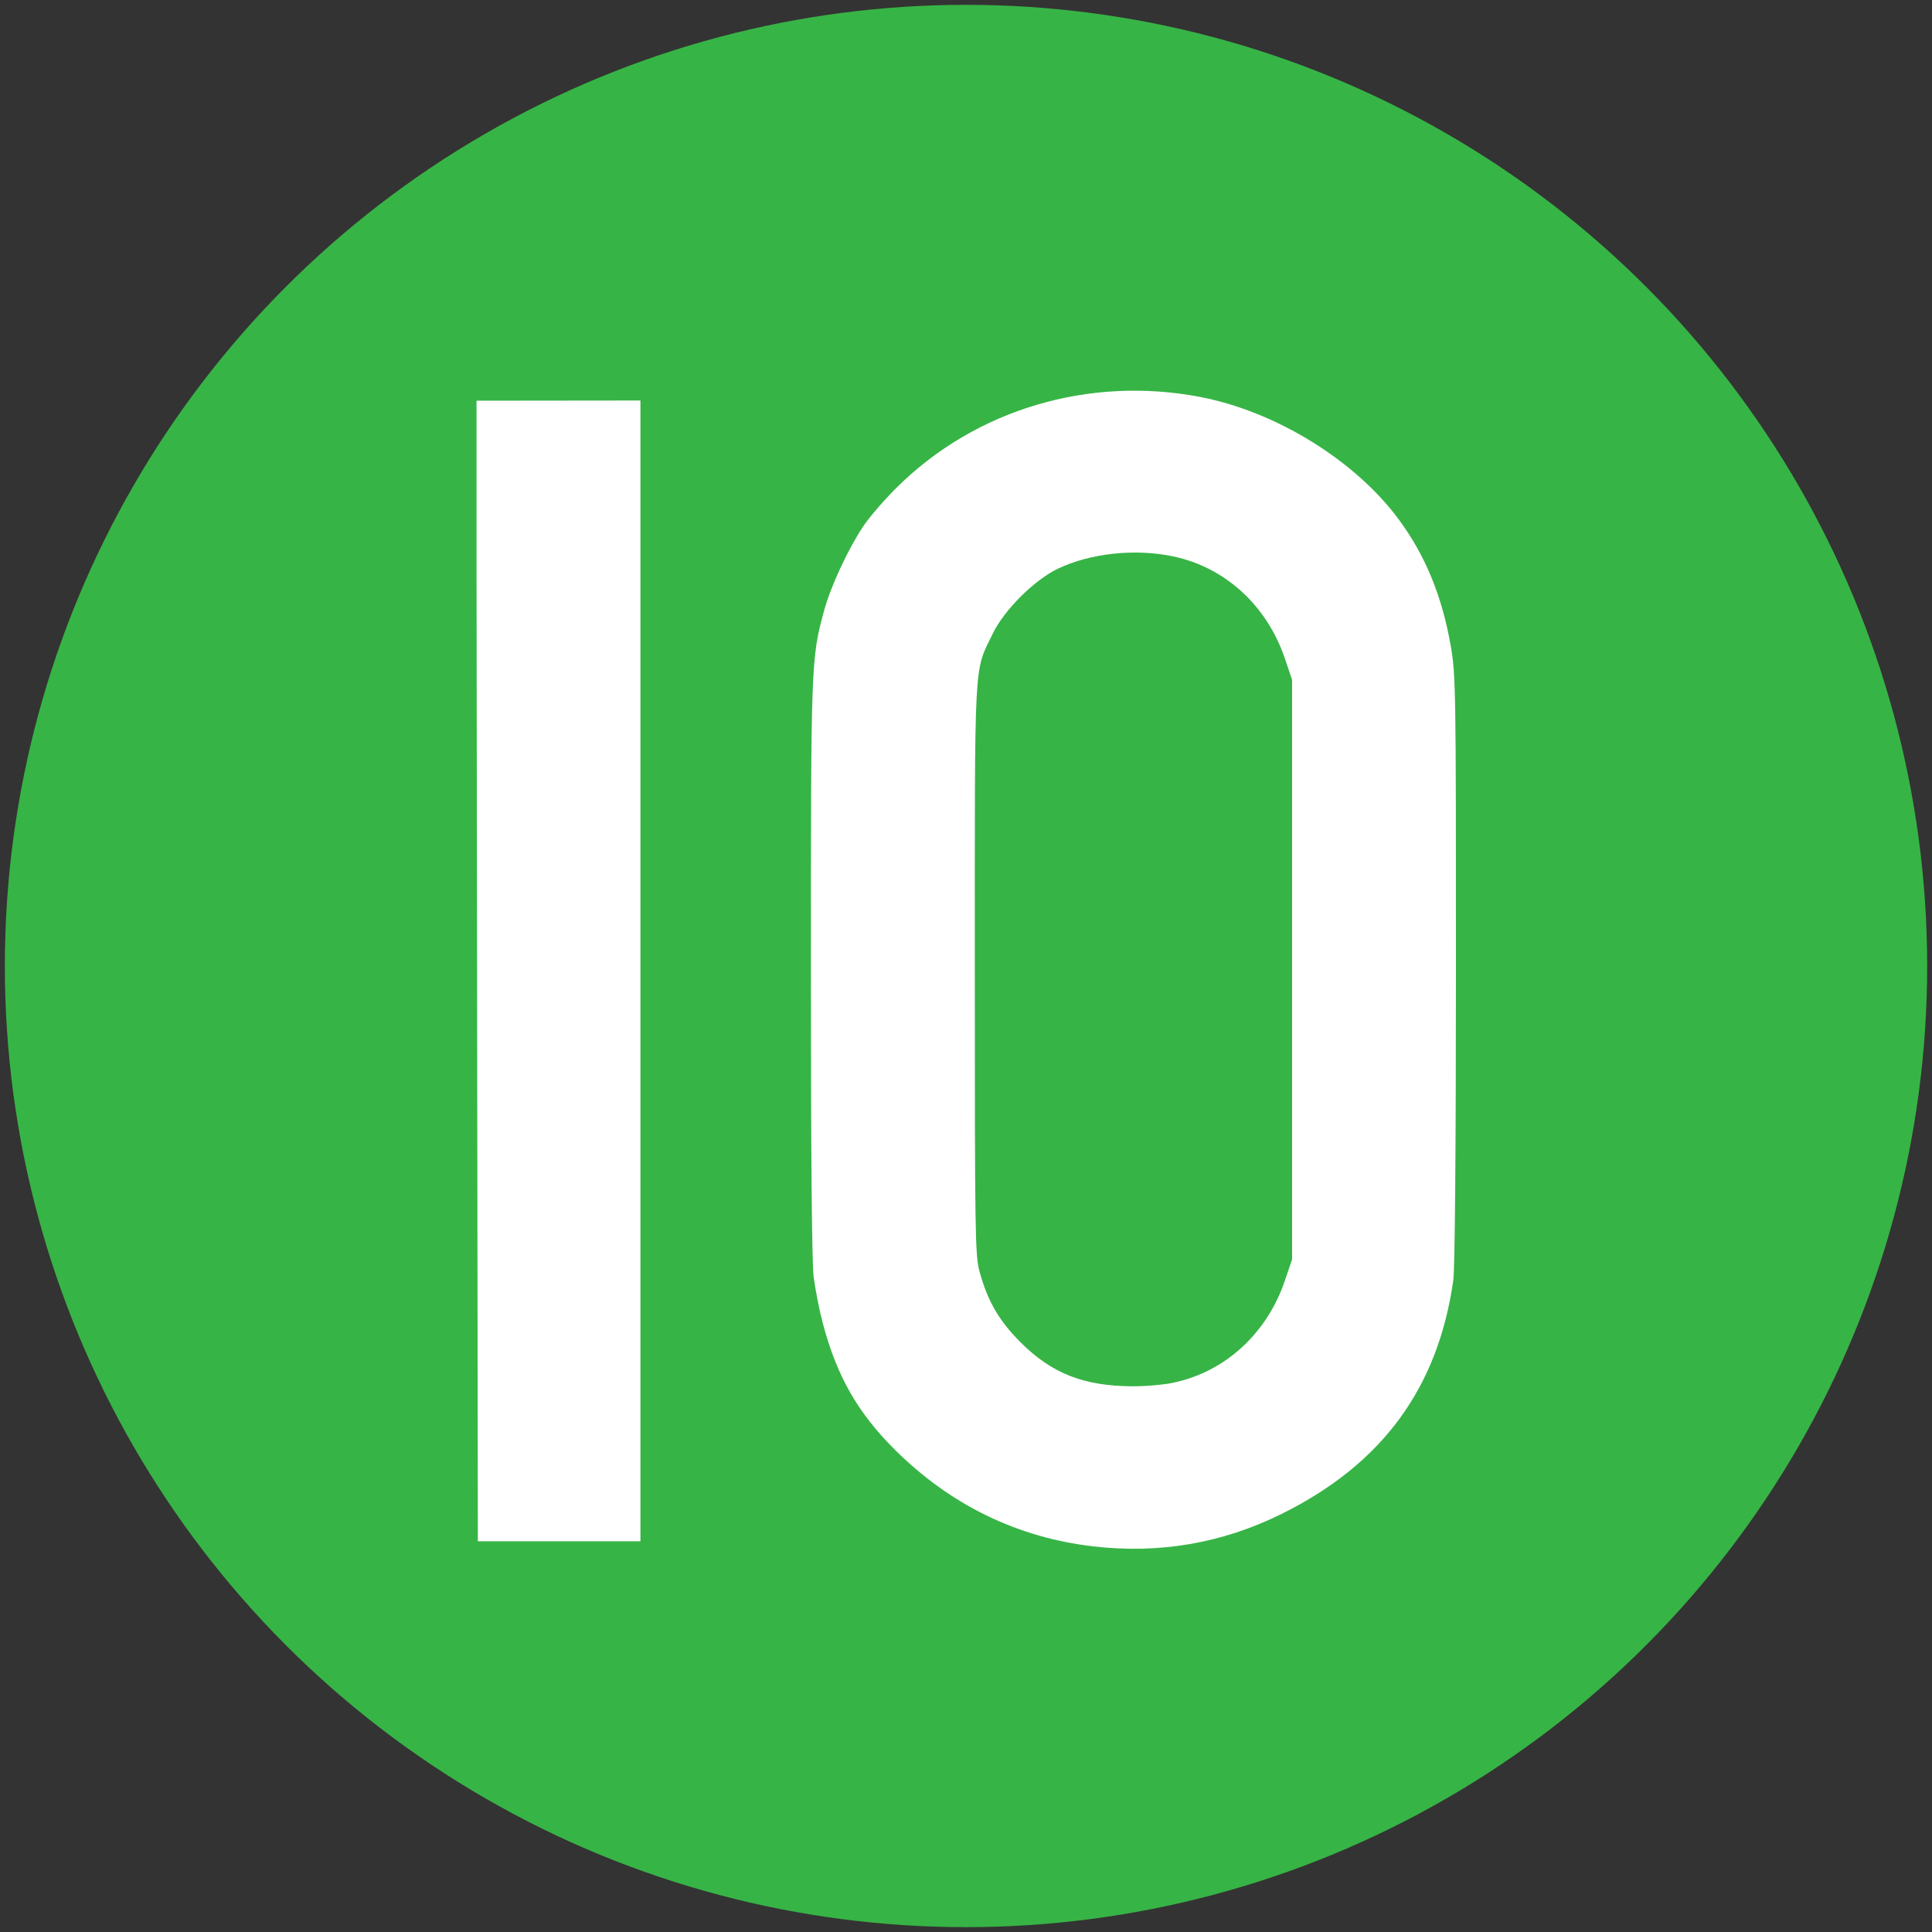 <?xml version="1.0" encoding="UTF-8" standalone="no"?>
<svg
   xmlns:dc="http://purl.org/dc/elements/1.1/"
   xmlns:cc="http://creativecommons.org/ns#"
   xmlns:rdf="http://www.w3.org/1999/02/22-rdf-syntax-ns#"
   xmlns:svg="http://www.w3.org/2000/svg"
   xmlns="http://www.w3.org/2000/svg"
   xmlns:sodipodi="http://sodipodi.sourceforge.net/DTD/sodipodi-0.dtd"
   xmlns:inkscape="http://www.inkscape.org/namespaces/inkscape"
   version="1.1"
   id="Layer_1"
   x="0px"
   y="0px"
   width="199.425px"
   height="199.425px"
   viewBox="0 0 199.425 199.425"
   enable-background="new 0 0 199.425 199.425"
   xml:space="preserve"
   sodipodi:docname="Thailand General Railway slow-down.svg"
   inkscape:version="0.92.2 (5c3e80d, 2017-08-06)"><rect x="0" y="0" width="199.425" height="199.425" fill="#333333" stroke="none"/><defs
     id="defs1759" /><sodipodi:namedview
     pagecolor="#ffffff"
     bordercolor="#666666"
     borderopacity="1"
     objecttolerance="10"
     gridtolerance="10"
     guidetolerance="10"
     inkscape:pageopacity="0"
     inkscape:pageshadow="2"
     inkscape:window-width="1280"
     inkscape:window-height="658"
     id="namedview1757"
     showgrid="false"
     inkscape:zoom="1.1834023"
     inkscape:cx="-153.16384"
     inkscape:cy="109.78843"
     inkscape:window-x="-8"
     inkscape:window-y="-8"
     inkscape:window-maximized="1"
     inkscape:current-layer="Layer_1" /><circle
     fill="#FFFFFF"
     stroke="#000000"
     stroke-miterlimit="10"
     cx="99.713"
     cy="99.712"
     r="99.213"
     id="circle1748"
     style="stroke:none;fill:#37b446;fill-opacity:1" /><g
     id="g1752" /><path
     style="fill:#ffffff;stroke-width:1;fill-opacity:1"
     d="m 112.831,159.616 c -7.827,-0.908 -14.749,-4.286 -20.481,-9.995 -3.832,-3.816 -5.988,-7.609 -7.426,-13.065 -0.363,-1.377 -0.786,-3.535 -0.941,-4.797 -0.179,-1.459 -0.281,-13.034 -0.28,-31.806 0.001,-31.561 0.018,-32.007 1.371,-36.957 0.677,-2.476 2.489,-6.369 4.048,-8.695 0.636,-0.949 2.218,-2.774 3.516,-4.053 8.096,-7.986 19.746,-11.455 31.182,-9.286 7.792,1.478 15.962,6.488 20.497,12.568 2.789,3.74 4.547,8.006 5.445,13.216 0.504,2.926 0.529,4.509 0.524,33.295 -0.003,18.57 -0.109,30.954 -0.275,32.118 -1.582,11.131 -7.343,18.969 -17.721,24.11 -6.119,3.031 -12.594,4.145 -19.46,3.349 z m 8.293,-16.892 c 5.353,-1.134 9.653,-5.075 11.508,-10.545 l 0.742,-2.187 V 100.081 70.169 l -0.742,-2.187 c -1.855,-5.471 -6.155,-9.411 -11.508,-10.545 -3.924,-0.832 -8.538,-0.345 -11.908,1.255 -2.445,1.161 -5.573,4.281 -6.758,6.74 -1.947,4.039 -1.837,1.979 -1.837,34.649 0,27.233 0.035,29.498 0.478,31.13 0.837,3.081 2.003,5.099 4.236,7.335 3.215,3.219 6.498,4.515 11.528,4.55 1.34,0.01 3.258,-0.157 4.262,-0.37 z m -71.867,-33.591 -0.068,-49.959 3.67e-4,-17.814 8.459,-0.009 8.459,-0.009 v 58.876 58.876 h -8.391 -8.391 z"
     id="path2328"
     inkscape:connector-curvature="0"
     sodipodi:nodetypes="ssccccssssssssssscccsscsssscscccccccccc" /></svg>